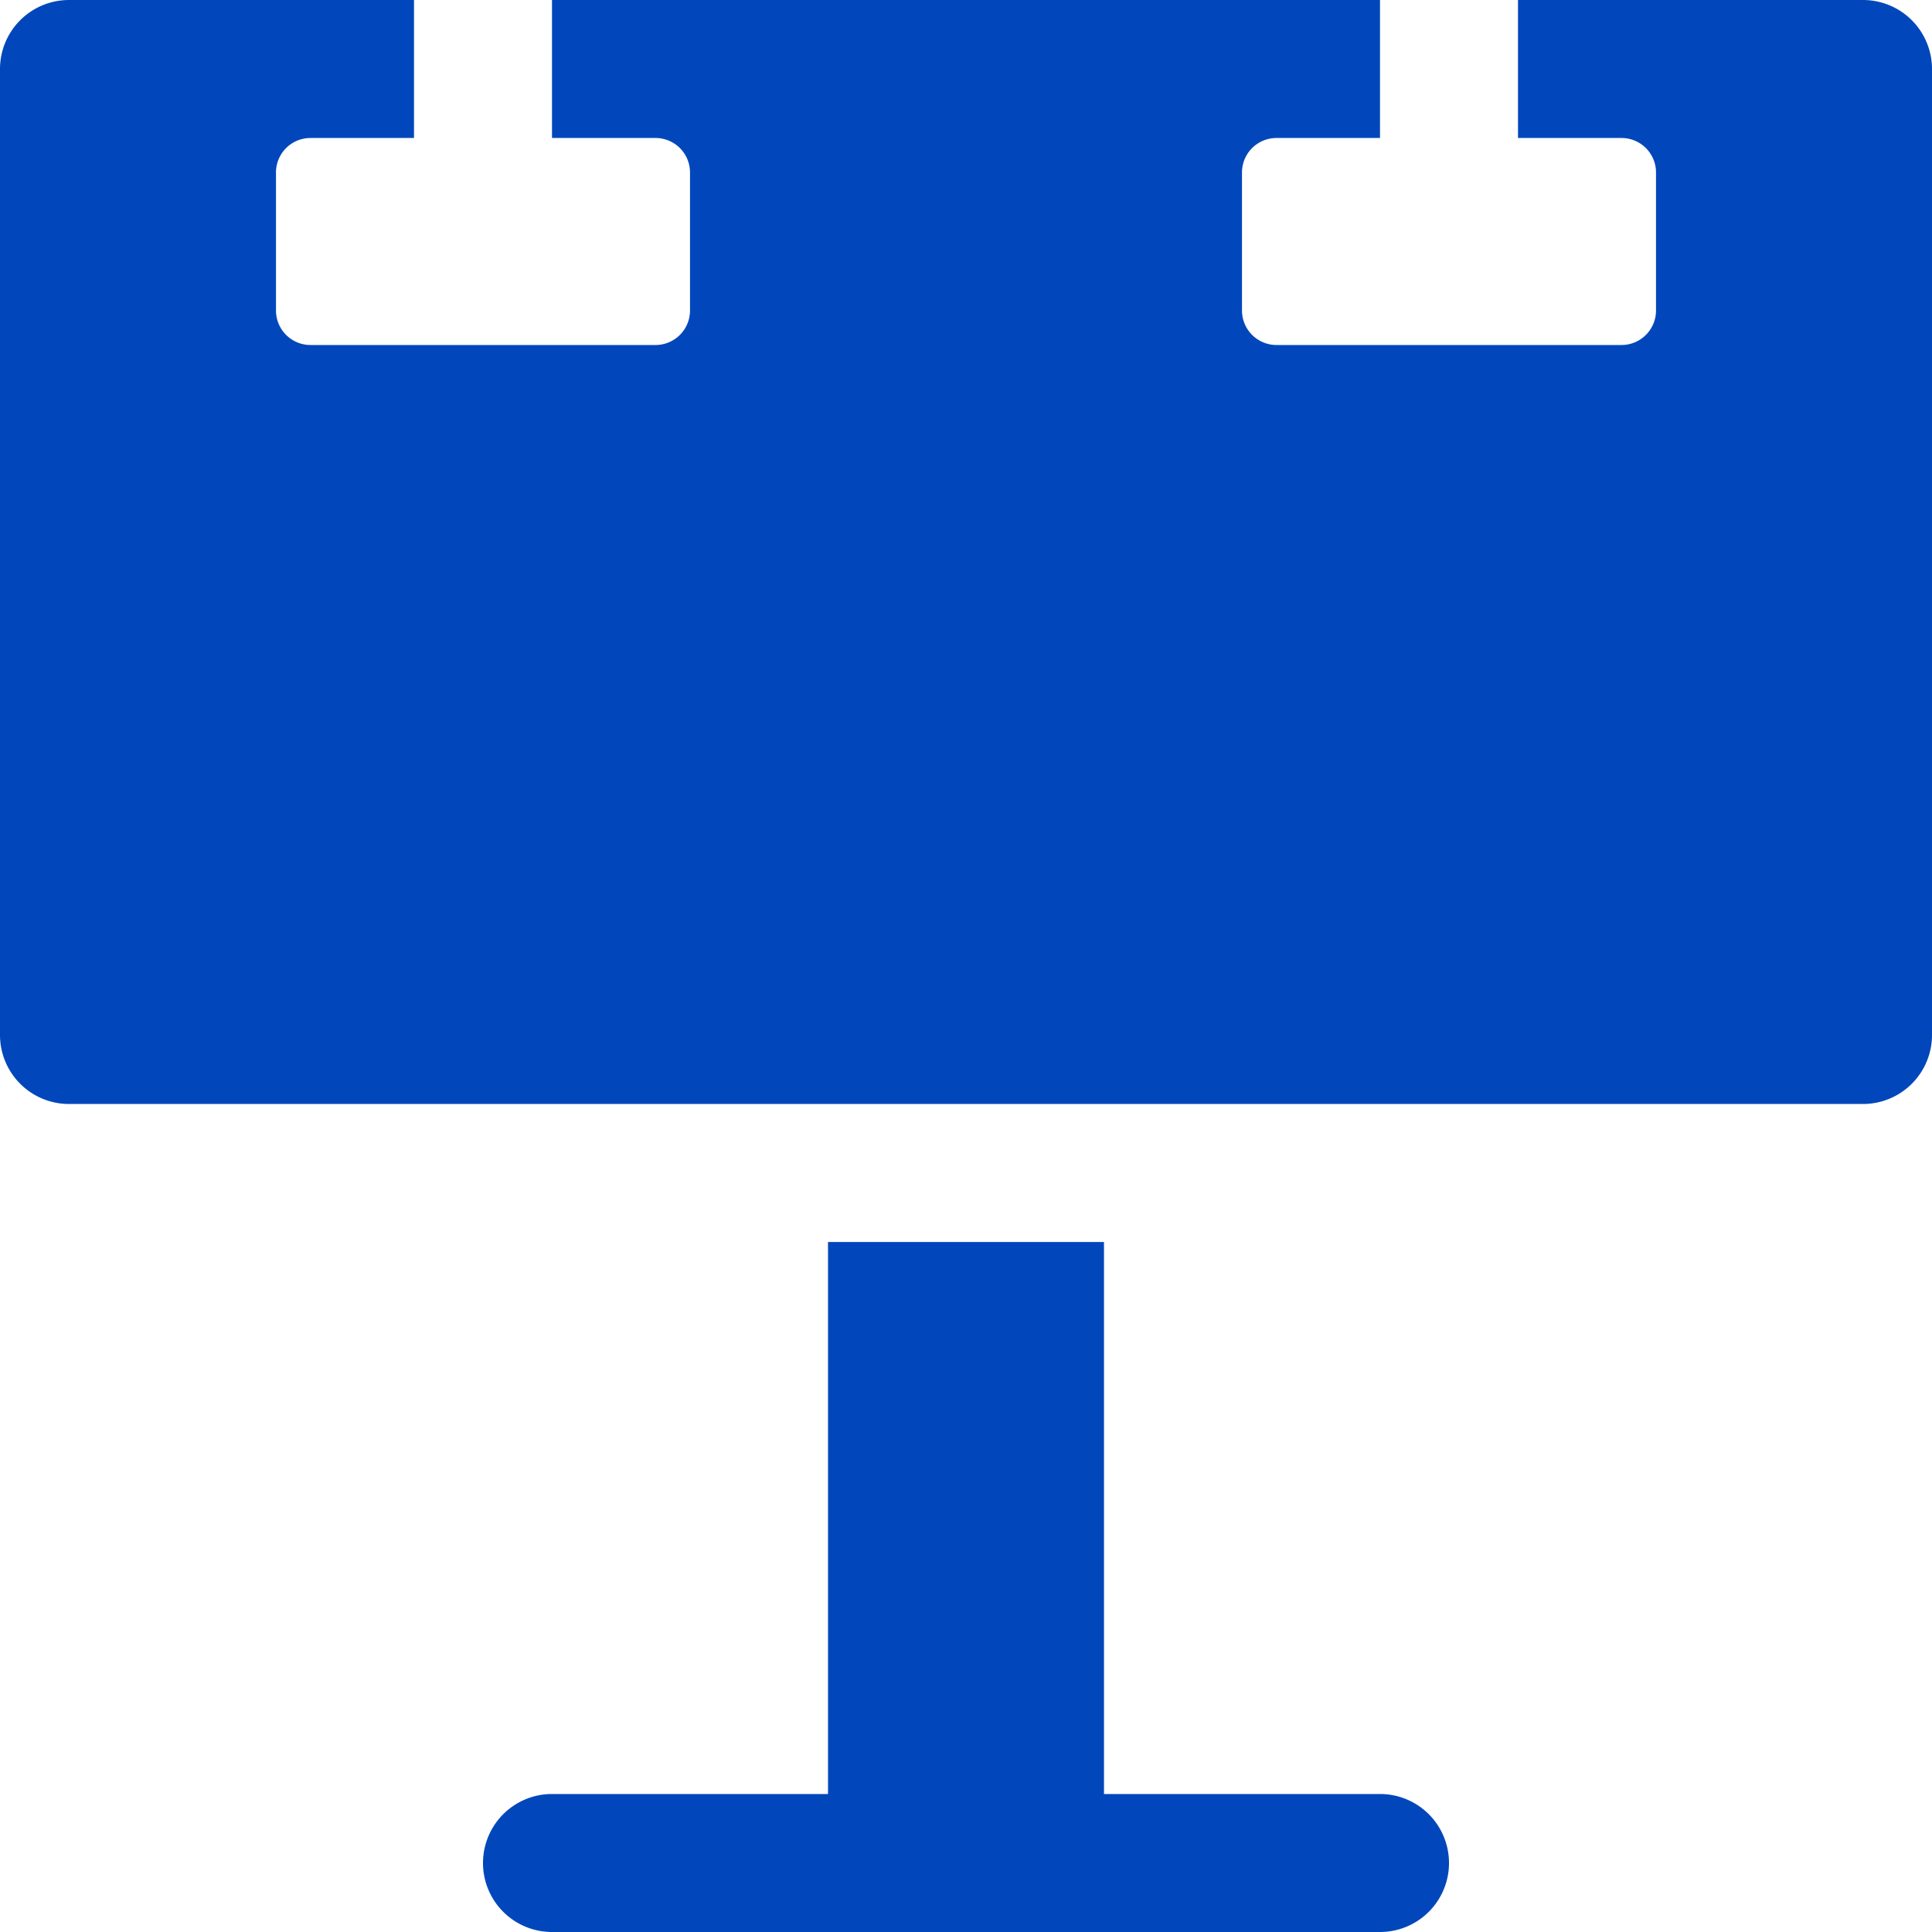<svg xmlns="http://www.w3.org/2000/svg" width="80" height="80" viewBox="0 0 80 80">
  <g id="noun_Billboard_2304296" transform="translate(-8 -8)">
    <path id="Path_17" data-name="Path 17" d="M69,87.714a2.856,2.856,0,0,1-2.857,2.857H31.857a2.857,2.857,0,0,1,0-5.714H43.286V62H54.714V84.857H66.143A2.856,2.856,0,0,1,69,87.714Z" transform="translate(-1 -2.571)" fill="#0147bb"/>
    <path id="Path_18" data-name="Path 18" d="M88,10.857v40a2.857,2.857,0,0,1-2.857,2.857H10.857A2.857,2.857,0,0,1,8,50.857v-40A2.857,2.857,0,0,1,10.857,8H25.143v5.714H20.857a1.428,1.428,0,0,0-1.429,1.429v5.714a1.429,1.429,0,0,0,1.429,1.429H35.143a1.429,1.429,0,0,0,1.429-1.429V15.143a1.428,1.428,0,0,0-1.429-1.429H30.857V8H65.143v5.714H60.857a1.428,1.428,0,0,0-1.429,1.429v5.714a1.429,1.429,0,0,0,1.429,1.429H75.143a1.429,1.429,0,0,0,1.429-1.429V15.143a1.428,1.428,0,0,0-1.429-1.429H70.857V8H85.143A2.857,2.857,0,0,1,88,10.857Z" fill="#0147bb"/>
  </g>
</svg>